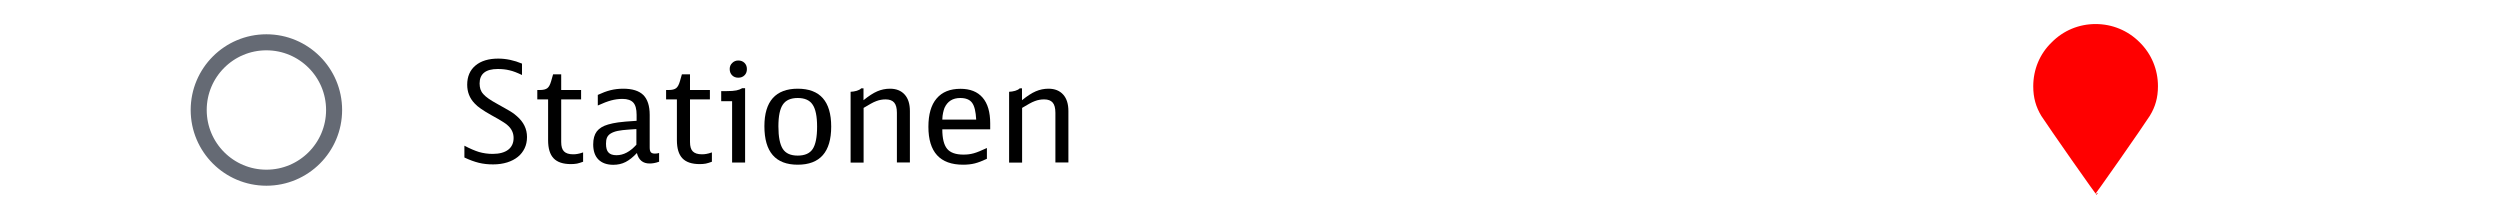 <?xml version="1.0" encoding="utf-8"?>
<!-- Generator: Adobe Illustrator 27.1.1, SVG Export Plug-In . SVG Version: 6.00 Build 0)  -->
<svg version="1.1" id="Ebene_1" xmlns="http://www.w3.org/2000/svg" xmlns:xlink="http://www.w3.org/1999/xlink" x="0px" y="0px"
	 viewBox="0 0 250 22" enable-background="new 0 0 250 22" xml:space="preserve">
<rect fill="#FFFFFF" width="250" height="22"/>
<g id="XMLID_00000103980950992129942750000008030739607039981450_">
	<path d="M46.44,14.57c0.55,0.29,1.04,0.5,1.46,0.63c0.42,0.12,0.88,0.19,1.36,0.19c0.67,0,1.19-0.14,1.55-0.41
		c0.36-0.27,0.55-0.67,0.55-1.18s-0.21-0.95-0.63-1.3c-0.07-0.07-0.15-0.12-0.22-0.17c-0.07-0.05-0.16-0.1-0.26-0.17
		c-0.1-0.07-0.24-0.15-0.41-0.25c-0.17-0.1-0.4-0.23-0.68-0.38c-0.45-0.25-0.8-0.47-1.06-0.65c-0.26-0.18-0.48-0.36-0.64-0.54
		c-0.5-0.52-0.74-1.15-0.74-1.87c0-0.82,0.28-1.46,0.83-1.92c0.55-0.46,1.31-0.69,2.27-0.69c0.79,0,1.59,0.17,2.38,0.5V7.5
		c-0.48-0.23-0.89-0.39-1.25-0.47C50.59,6.94,50.2,6.9,49.78,6.9c-1.21,0-1.82,0.48-1.82,1.45c0,0.21,0.03,0.39,0.08,0.57
		c0.06,0.17,0.15,0.34,0.29,0.49c0.13,0.15,0.32,0.31,0.55,0.47c0.23,0.16,0.52,0.33,0.88,0.53c0.34,0.19,0.6,0.33,0.8,0.45
		c0.2,0.11,0.37,0.21,0.5,0.29s0.24,0.16,0.33,0.22c0.09,0.07,0.19,0.15,0.3,0.25c0.67,0.58,1.01,1.27,1.01,2.08
		c0,0.42-0.08,0.8-0.24,1.13c-0.16,0.33-0.38,0.62-0.68,0.86s-0.65,0.42-1.06,0.55c-0.42,0.13-0.88,0.2-1.41,0.2
		c-0.51,0-0.99-0.05-1.43-0.16c-0.44-0.11-0.92-0.28-1.44-0.53V14.57z"/>
	<path d="M58.29,16.18c-0.21,0.08-0.41,0.14-0.59,0.18c-0.18,0.03-0.38,0.05-0.6,0.05c-0.79,0-1.37-0.19-1.74-0.58
		c-0.37-0.39-0.55-0.99-0.55-1.81V9.94h-1.08V9H54c0.33,0,0.57-0.06,0.73-0.18c0.16-0.12,0.28-0.35,0.38-0.69l0.2-0.7h0.81V9h1.99
		v0.94h-1.99v4.26c0,0.44,0.09,0.75,0.28,0.94c0.19,0.19,0.49,0.29,0.91,0.29c0.16,0,0.31-0.01,0.45-0.04
		c0.14-0.02,0.32-0.07,0.55-0.15V16.18z"/>
	<path d="M65.88,16.18c-0.16,0.06-0.32,0.1-0.48,0.13c-0.16,0.03-0.31,0.04-0.44,0.04c-0.67,0-1.1-0.35-1.27-1.05
		c-0.38,0.41-0.76,0.71-1.13,0.9c-0.37,0.19-0.78,0.28-1.23,0.28c-0.64,0-1.14-0.18-1.49-0.53c-0.35-0.35-0.52-0.86-0.52-1.51
		c0-0.55,0.12-0.98,0.36-1.3c0.24-0.31,0.61-0.54,1.13-0.69c0.17-0.05,0.33-0.09,0.48-0.12c0.15-0.03,0.32-0.06,0.52-0.09
		c0.2-0.03,0.45-0.05,0.74-0.08c0.29-0.02,0.67-0.05,1.11-0.08v-0.6c0-0.57-0.11-0.98-0.33-1.22s-0.58-0.37-1.08-0.37
		c-0.38,0-0.76,0.05-1.13,0.15c-0.37,0.1-0.82,0.27-1.34,0.51V9.49c0.45-0.21,0.87-0.37,1.27-0.47c0.4-0.1,0.83-0.15,1.27-0.15
		c0.91,0,1.58,0.21,2.01,0.63c0.42,0.42,0.64,1.08,0.64,1.99v3.26c0,0.23,0.04,0.39,0.12,0.48c0.08,0.09,0.22,0.13,0.41,0.13
		c0.13,0,0.27-0.02,0.41-0.06V16.18z M63.64,12.91l-0.2,0.01l-0.59,0.04c-0.43,0.03-0.79,0.07-1.08,0.13
		c-0.29,0.06-0.52,0.15-0.7,0.26c-0.18,0.11-0.3,0.25-0.37,0.41c-0.07,0.16-0.1,0.37-0.1,0.61c0,0.41,0.08,0.71,0.25,0.88
		c0.16,0.18,0.43,0.27,0.8,0.27c0.7,0,1.36-0.35,1.99-1.05V12.91z"/>
	<path d="M71.17,16.18c-0.21,0.08-0.41,0.14-0.59,0.18c-0.18,0.03-0.38,0.05-0.6,0.05c-0.79,0-1.37-0.19-1.74-0.58
		c-0.37-0.39-0.55-0.99-0.55-1.81V9.94h-1.08V9h0.27c0.33,0,0.57-0.06,0.73-0.18c0.16-0.12,0.28-0.35,0.38-0.69l0.2-0.7h0.81V9h1.99
		v0.94h-1.99v4.26c0,0.44,0.09,0.75,0.28,0.94c0.19,0.19,0.49,0.29,0.91,0.29c0.16,0,0.31-0.01,0.45-0.04
		c0.14-0.02,0.32-0.07,0.55-0.15V16.18z"/>
	<path d="M73.21,16.25v-6.13h-1.09V9.11h0.56c0.41,0,0.73-0.02,0.96-0.07s0.42-0.12,0.58-0.22h0.29v7.43H73.21z M73.83,6.05
		c0.25,0,0.46,0.08,0.62,0.24c0.16,0.16,0.24,0.36,0.24,0.62s-0.08,0.46-0.24,0.62c-0.16,0.16-0.36,0.24-0.62,0.24
		s-0.46-0.08-0.62-0.24c-0.16-0.16-0.24-0.37-0.24-0.63c0-0.24,0.08-0.44,0.25-0.6C73.39,6.13,73.59,6.05,73.83,6.05z"/>
	<path d="M79.77,8.87c2.23,0,3.35,1.26,3.35,3.79c0,2.54-1.12,3.81-3.35,3.81c-2.22,0-3.33-1.28-3.33-3.85
		c0-1.24,0.28-2.18,0.84-2.81C77.84,9.19,78.67,8.87,79.77,8.87z M79.77,9.8c-0.69,0-1.19,0.22-1.48,0.65
		c-0.3,0.43-0.45,1.16-0.45,2.19c0,1.05,0.15,1.8,0.44,2.25s0.79,0.67,1.49,0.67c0.71,0,1.21-0.22,1.5-0.66
		c0.29-0.44,0.44-1.18,0.44-2.23c0-1.04-0.15-1.77-0.45-2.21C80.97,10.02,80.47,9.8,79.77,9.8z"/>
	<path d="M85.05,9.18c0.21-0.01,0.42-0.04,0.62-0.1c0.2-0.06,0.35-0.14,0.46-0.25h0.22v1.19c0.52-0.42,0.98-0.72,1.38-0.89
		c0.4-0.17,0.82-0.26,1.27-0.26c0.63,0,1.12,0.2,1.47,0.59c0.35,0.39,0.52,0.94,0.52,1.65v5.14h-1.3v-4.97
		c0-0.47-0.09-0.81-0.27-1.02c-0.18-0.21-0.46-0.32-0.85-0.32c-0.17,0-0.32,0.01-0.47,0.04c-0.15,0.02-0.3,0.07-0.47,0.13
		c-0.17,0.06-0.35,0.15-0.55,0.26s-0.44,0.25-0.72,0.42v5.47h-1.3V9.18z"/>
	<path d="M94.23,12.92c0,0.92,0.16,1.57,0.48,1.96c0.32,0.39,0.87,0.58,1.63,0.58c0.2,0,0.37-0.01,0.53-0.03s0.32-0.05,0.5-0.1
		c0.17-0.05,0.36-0.11,0.57-0.2s0.46-0.2,0.75-0.33v1.08c-0.45,0.21-0.85,0.37-1.21,0.46c-0.36,0.09-0.75,0.13-1.17,0.13
		c-2.31,0-3.47-1.26-3.47-3.79c0-1.24,0.27-2.19,0.82-2.83c0.55-0.65,1.34-0.97,2.39-0.97c0.96,0,1.7,0.29,2.21,0.88
		c0.51,0.59,0.76,1.45,0.76,2.58v0.59H94.23z M97.62,11.97c-0.04-0.8-0.17-1.37-0.41-1.69c-0.23-0.32-0.63-0.48-1.18-0.48
		c-0.76,0-1.28,0.33-1.58,0.99c-0.06,0.15-0.1,0.31-0.14,0.48c-0.04,0.17-0.07,0.4-0.08,0.69H97.62z"/>
	<path d="M100.9,9.18c0.21-0.01,0.42-0.04,0.62-0.1c0.2-0.06,0.35-0.14,0.46-0.25h0.22v1.19c0.52-0.42,0.98-0.72,1.38-0.89
		c0.4-0.17,0.82-0.26,1.27-0.26c0.63,0,1.12,0.2,1.47,0.59c0.35,0.39,0.52,0.94,0.52,1.65v5.14h-1.3v-4.97
		c0-0.47-0.09-0.81-0.27-1.02c-0.18-0.21-0.46-0.32-0.85-0.32c-0.17,0-0.32,0.01-0.47,0.04c-0.15,0.02-0.3,0.07-0.47,0.13
		c-0.17,0.06-0.35,0.15-0.55,0.26s-0.44,0.25-0.72,0.42v5.47h-1.3V9.18z"/>
</g>
<g>
	
		<circle fill-rule="evenodd" clip-rule="evenodd" fill="#FFFFFF" stroke="#656A74" stroke-width="1.604" stroke-miterlimit="10" cx="26.64" cy="11" r="6.77"/>
</g>
<path fill="#FF0000" stroke="#FFFFFF" stroke-width="0.769" stroke-miterlimit="10" d="M214.23,3.95
	c-1.25-1.25-2.91-1.93-4.67-1.93s-3.42,0.68-4.67,1.95c-1.27,1.23-1.95,2.89-1.95,4.67c0,1.19,0.28,2.19,0.87,3.16
	c0.53,0.83,5.65,8.18,5.75,8.18s5.22-7.35,5.75-8.2c0.59-0.96,0.87-1.95,0.87-3.16C216.18,6.86,215.5,5.2,214.23,3.95z"/>
<g>
</g>
<g>
</g>
<g>
</g>
<g>
</g>
<g>
</g>
<g>
</g>
<g>
</g>
<g>
</g>
<g>
</g>
<g>
</g>
<g>
</g>
<g>
</g>
<g>
</g>
<g>
</g>
<g>
</g>
</svg>
